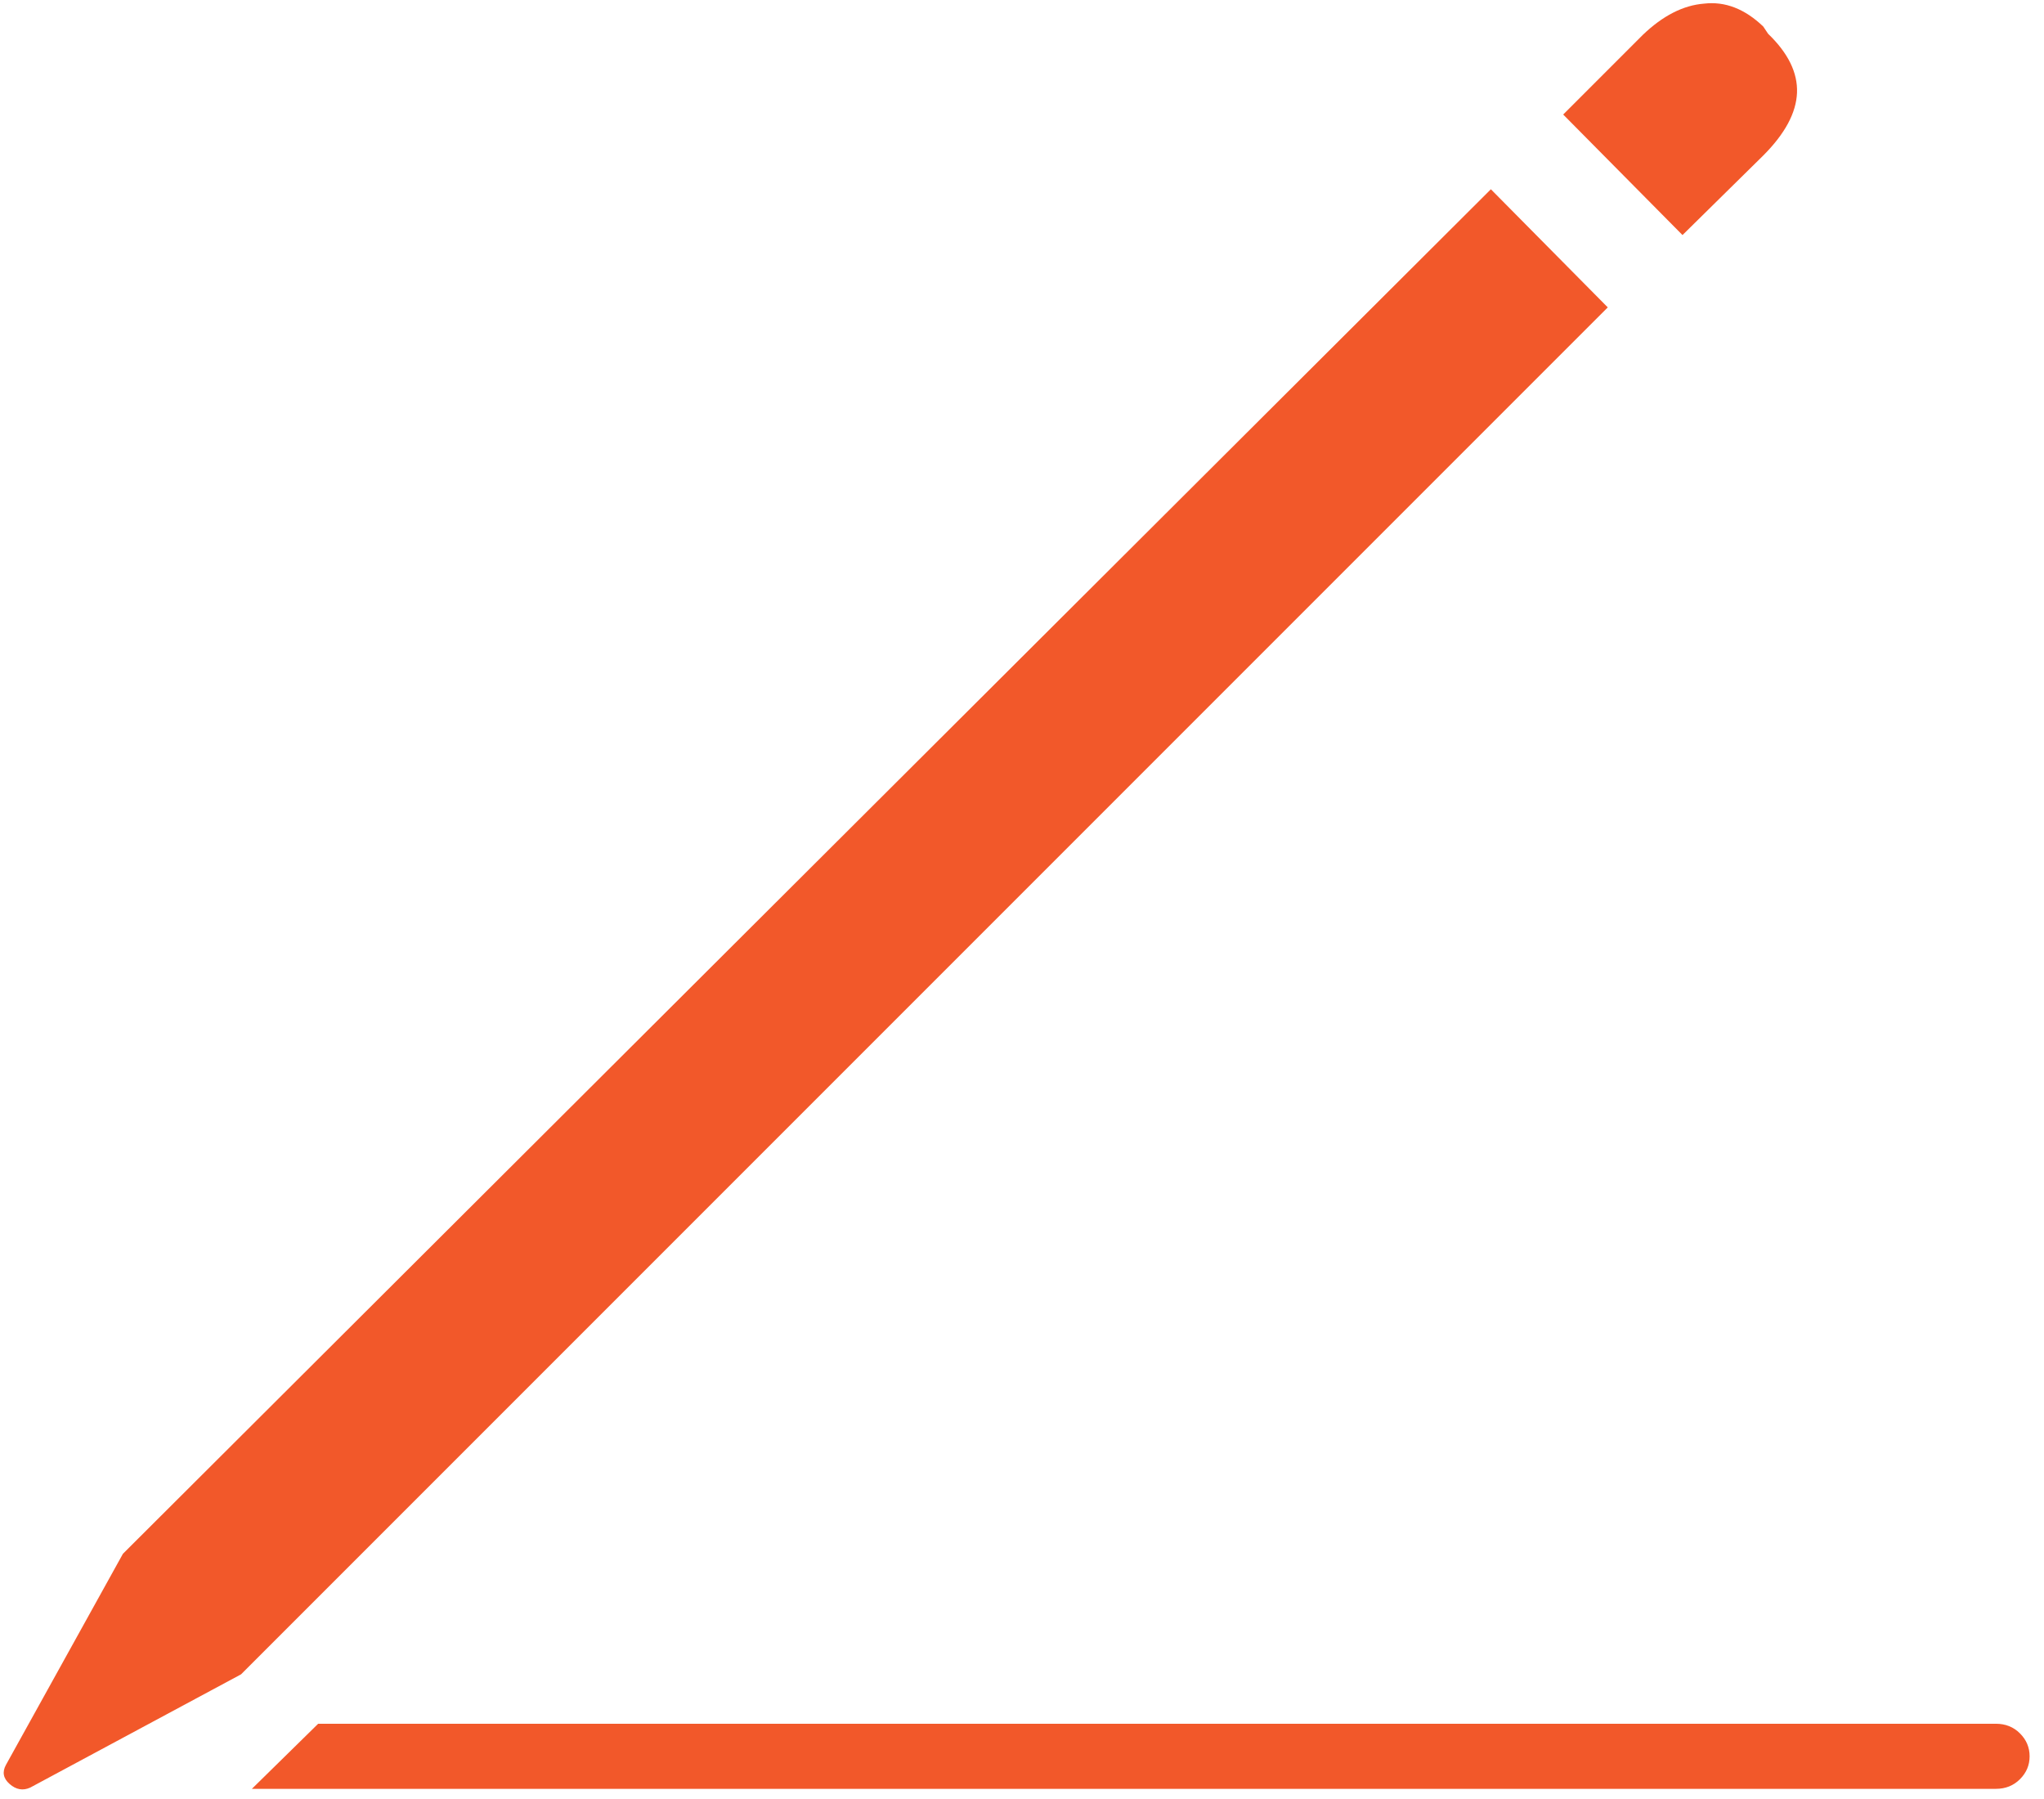 <svg width="100" height="88" viewBox="0 0 100 88" fill="none" xmlns="http://www.w3.org/2000/svg">
<path d="M12.323 87.503L15.566 84.319H97.645C98.117 84.319 98.51 84.476 98.824 84.791C99.139 85.105 99.296 85.479 99.296 85.911C99.296 86.344 99.139 86.717 98.824 87.031C98.51 87.346 98.117 87.503 97.645 87.503H12.323ZM11.793 81.902L1.474 87.444C1.12 87.602 0.786 87.543 0.472 87.267C0.157 86.992 0.098 86.678 0.295 86.324L6.014 76.005L72.939 9.258L78.658 15.036L11.793 81.902ZM82.314 11.498L76.477 5.602L80.368 1.71C81.351 0.767 82.353 0.256 83.375 0.177C84.397 0.059 85.361 0.433 86.265 1.297L86.501 1.651C87.483 2.595 87.955 3.558 87.916 4.54C87.876 5.523 87.326 6.545 86.265 7.607L82.314 11.498Z" fill="#F2582A"/>
</svg>
